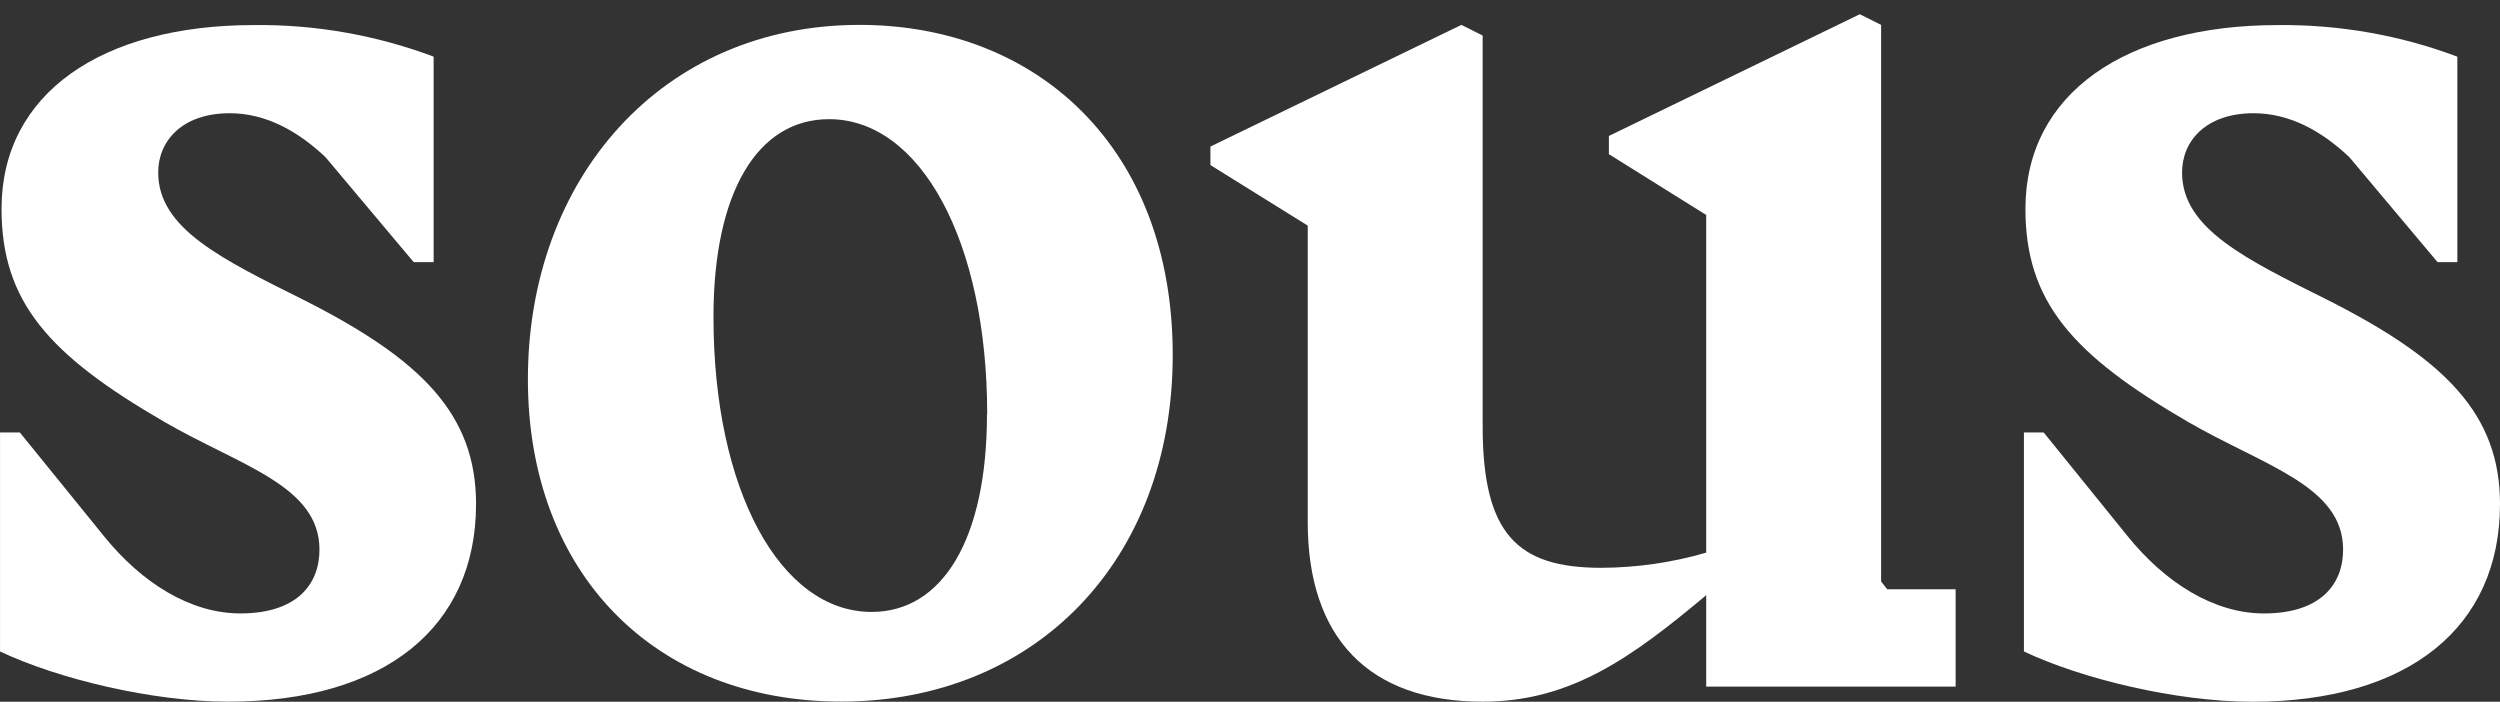 <svg width="114" height="32" viewBox="0 0 114 32" fill="none" xmlns="http://www.w3.org/2000/svg">
<rect x="0" y="0" width="114" height="32" fill="#333333" stroke="none"/>
<path d="M0.001 29.707V19.719H0.904L4.729 24.435C6.462 26.584 8.682 27.972 10.962 27.972C13.528 27.972 14.568 26.655 14.568 25.06C14.564 22.141 10.962 21.245 7.491 19.236C2.221 16.184 0.07 13.759 0.07 9.525C0.07 4.256 4.648 1.143 11.581 1.143C14.377 1.112 17.155 1.601 19.774 2.583V11.954H18.865L14.844 7.168C13.595 5.99 12.138 5.163 10.474 5.163C8.325 5.163 7.214 6.409 7.214 7.866C7.214 10.432 10.126 11.819 13.876 13.691C19.211 16.392 21.708 18.887 21.708 22.98C21.708 28.596 17.549 31.996 10.405 31.996C6.937 31.996 2.636 30.953 0.001 29.707Z" fill="white"/>
<path d="M24.072 17.293C24.072 8.14 30.176 1.135 39.192 1.135C47.305 1.135 53.476 6.753 53.476 16.18C53.476 25.606 47.166 31.992 38.36 31.992C29.888 31.996 24.072 26.169 24.072 17.293ZM45.016 18.888C45.016 10.983 41.965 5.434 37.804 5.434C34.545 5.434 32.534 8.763 32.534 14.45C32.534 22.357 35.583 27.904 39.746 27.904C42.985 27.904 45.006 24.575 45.006 18.888H45.016Z" fill="white"/>
<path d="M89.177 26.87V31.308H77.803V27.141C74.405 29.984 71.63 31.996 67.609 31.996C62.408 31.996 59.633 29.081 59.633 23.812V10.289L55.195 7.527V6.682L66.638 1.135L67.609 1.621V19.444C67.609 24.366 69.204 25.892 73.017 25.892C74.637 25.886 76.248 25.653 77.803 25.2V9.803L73.365 7.03V6.199L84.807 0.649L85.779 1.135V26.517L86.056 26.87H89.177Z" fill="white"/>
<path d="M92.291 29.707V19.72H93.192L97.007 24.435C98.741 26.584 100.959 27.973 103.239 27.973C105.805 27.973 106.846 26.655 106.846 25.06C106.846 22.148 103.239 21.246 99.77 19.236C94.509 16.184 92.36 13.76 92.36 9.526C92.36 4.256 96.938 1.144 103.871 1.144C106.665 1.114 109.44 1.602 112.055 2.584V11.954H111.153L107.132 7.168C105.883 5.99 104.428 5.163 102.762 5.163C100.613 5.163 99.502 6.409 99.502 7.867C99.502 10.433 102.416 11.819 106.164 13.691C111.505 16.397 114 18.892 114 22.984C114 28.6 109.839 32 102.698 32C99.227 31.996 94.926 30.954 92.291 29.707Z" fill="white"/>
</svg>
